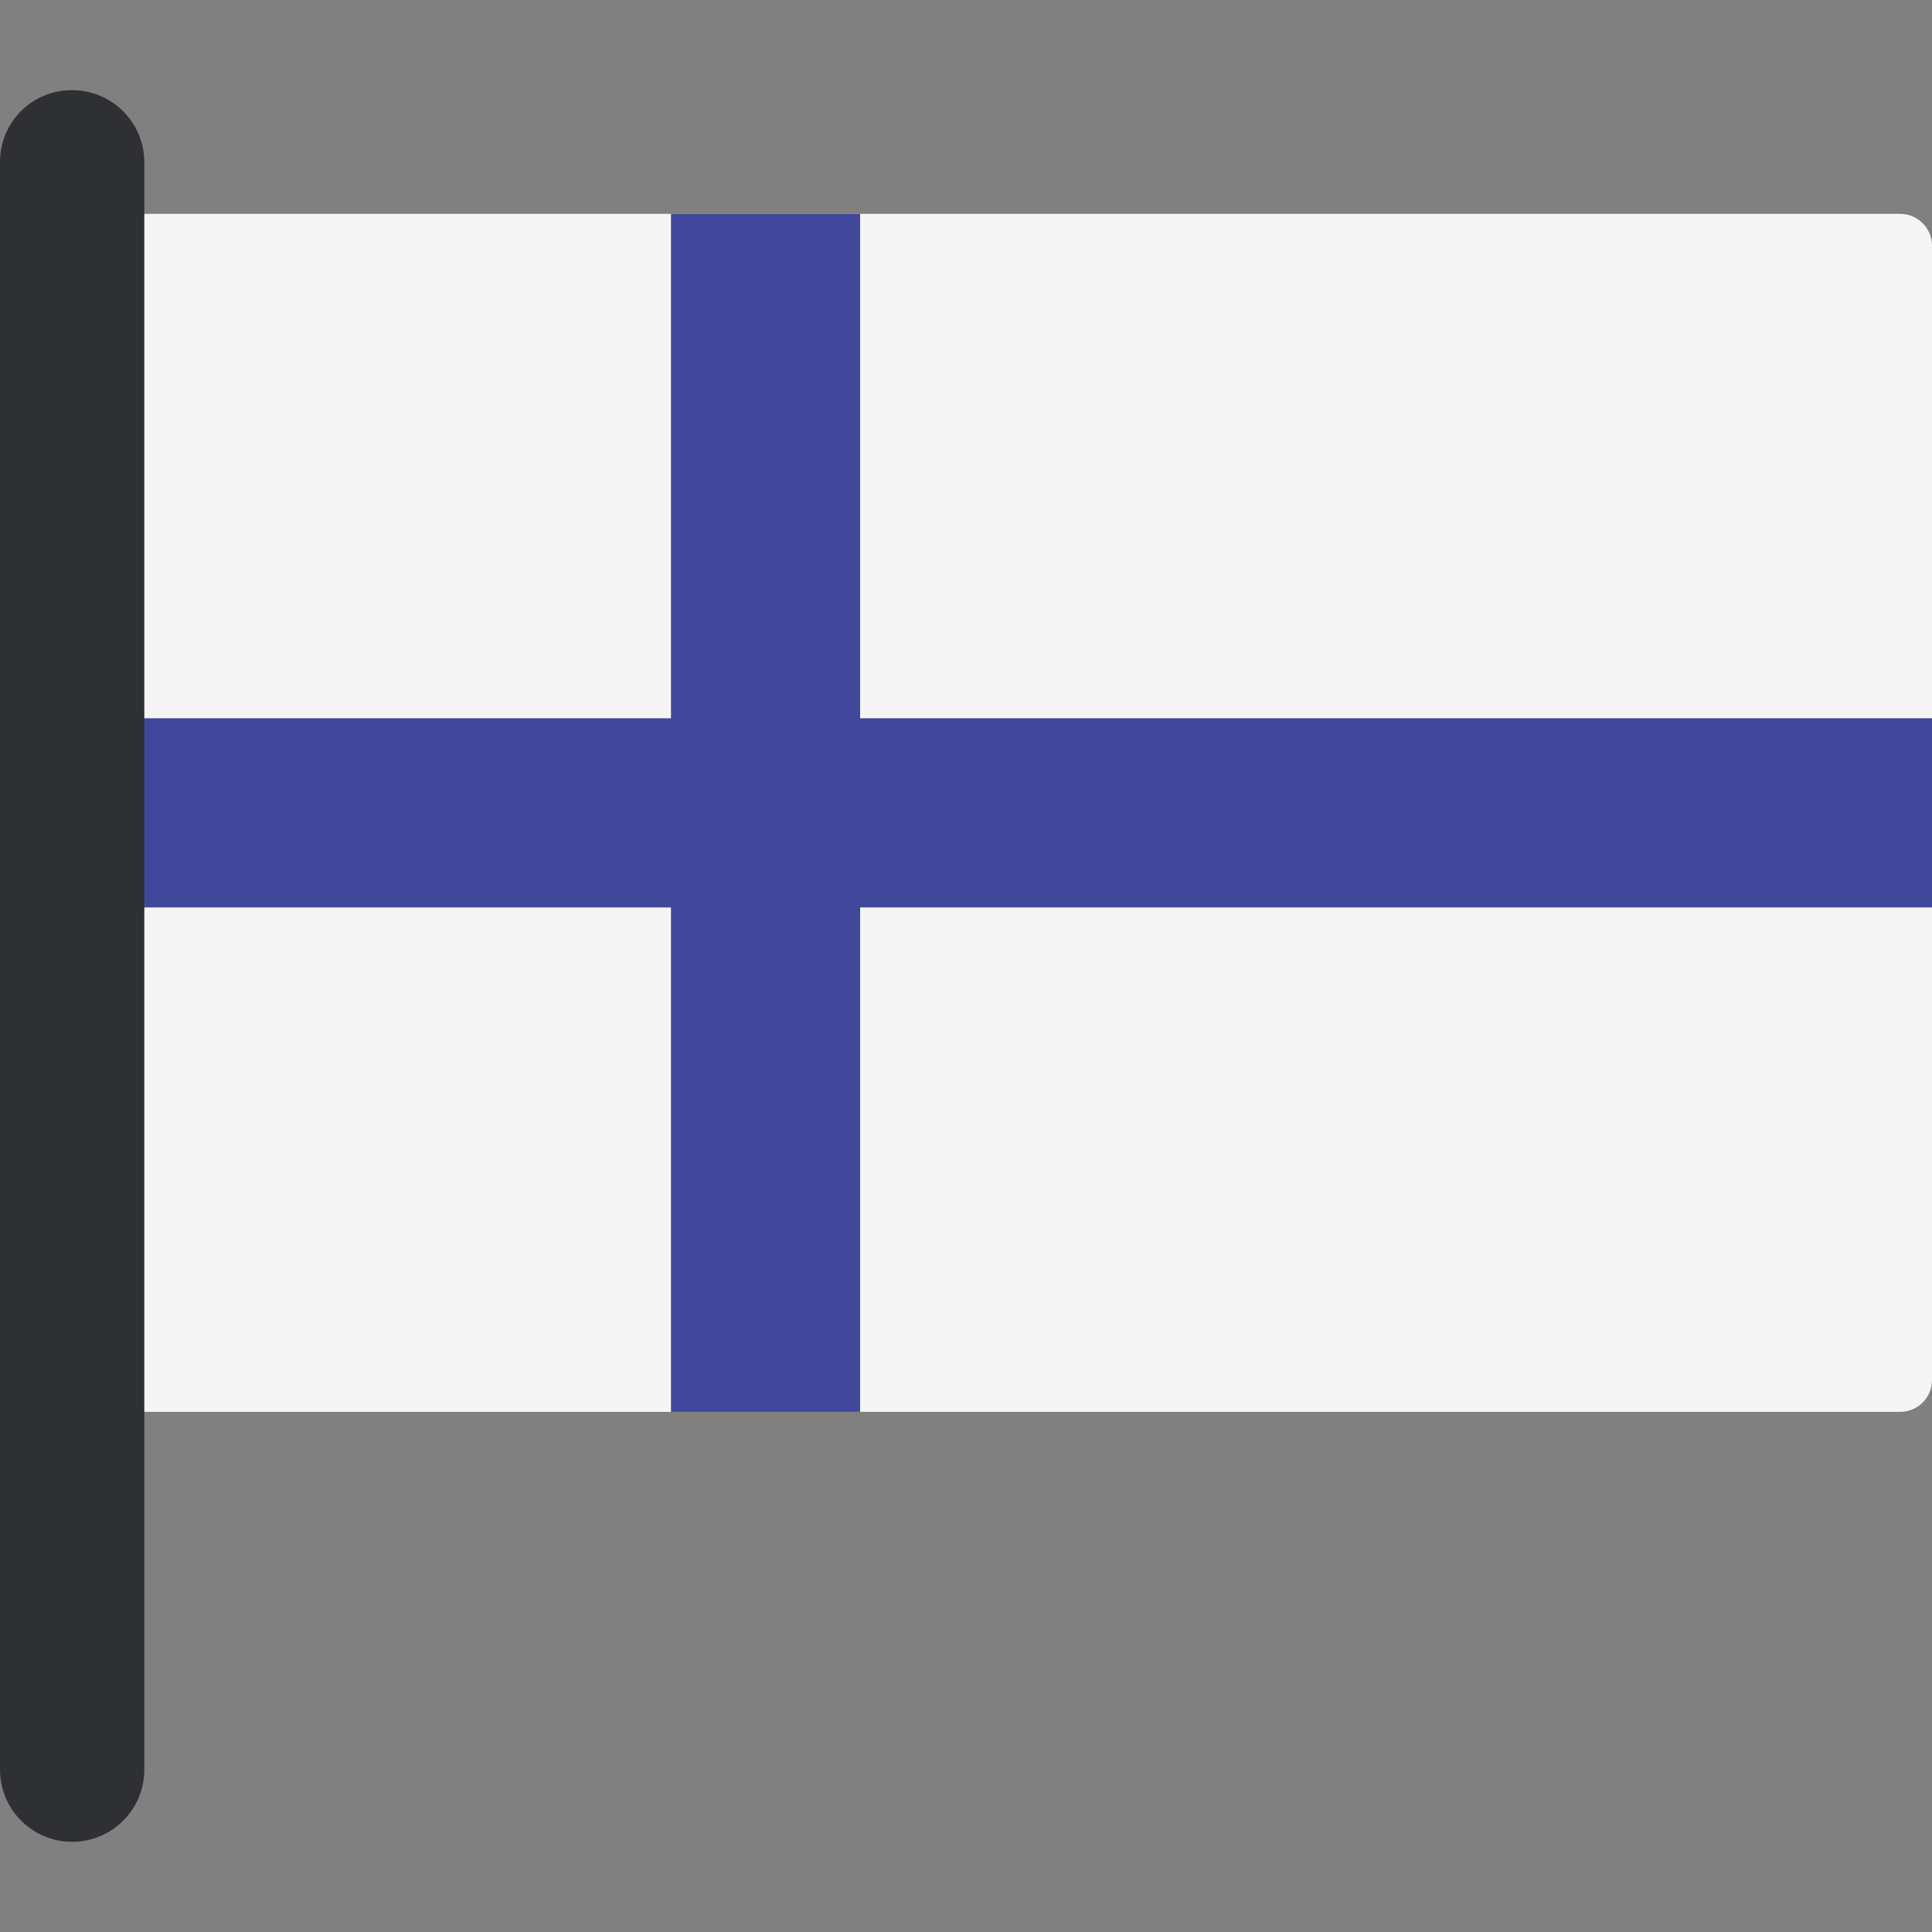 <?xml version="1.0" encoding="iso-8859-1"?>
<!-- Uploaded to: SVG Repo, www.svgrepo.com, Generator: SVG Repo Mixer Tools -->
<svg height="800px" width="800px" version="1.1" id="Layer_1" xmlns="http://www.w3.org/2000/svg" xmlns:xlink="http://www.w3.org/1999/xlink" 
	 viewBox="0 0 512 512" xml:space="preserve">
<rect x="0" y="0" width="512" height="512" fill="#808080" stroke="none"/>
<path style="fill:#F5F5F5;" d="M503.56,374.155H35.87c-4.661,0-8.44-3.779-8.44-8.44V65.118c0-4.661,3.779-8.44,8.44-8.44h467.69
	c4.661,0,8.44,3.779,8.44,8.44v300.597C512,370.376,508.222,374.155,503.56,374.155z"/>
<polygon style="fill:#41479B;" points="512,190.352 227.942,190.352 227.942,56.678 177.814,56.678 177.814,190.352 27.43,190.352 
	27.43,240.481 177.814,240.481 177.814,374.155 227.942,374.155 227.942,240.481 512,240.481 "/>
<path style="fill:#2E3033;" d="M19.122,488.101L19.122,488.101C8.561,488.101,0,479.54,0,468.979V42.865
	c0-10.474,8.491-18.966,18.965-18.966h0.157c10.561,0,19.122,8.561,19.122,19.122v425.958
	C38.244,479.54,29.683,488.101,19.122,488.101z"/>
</svg>